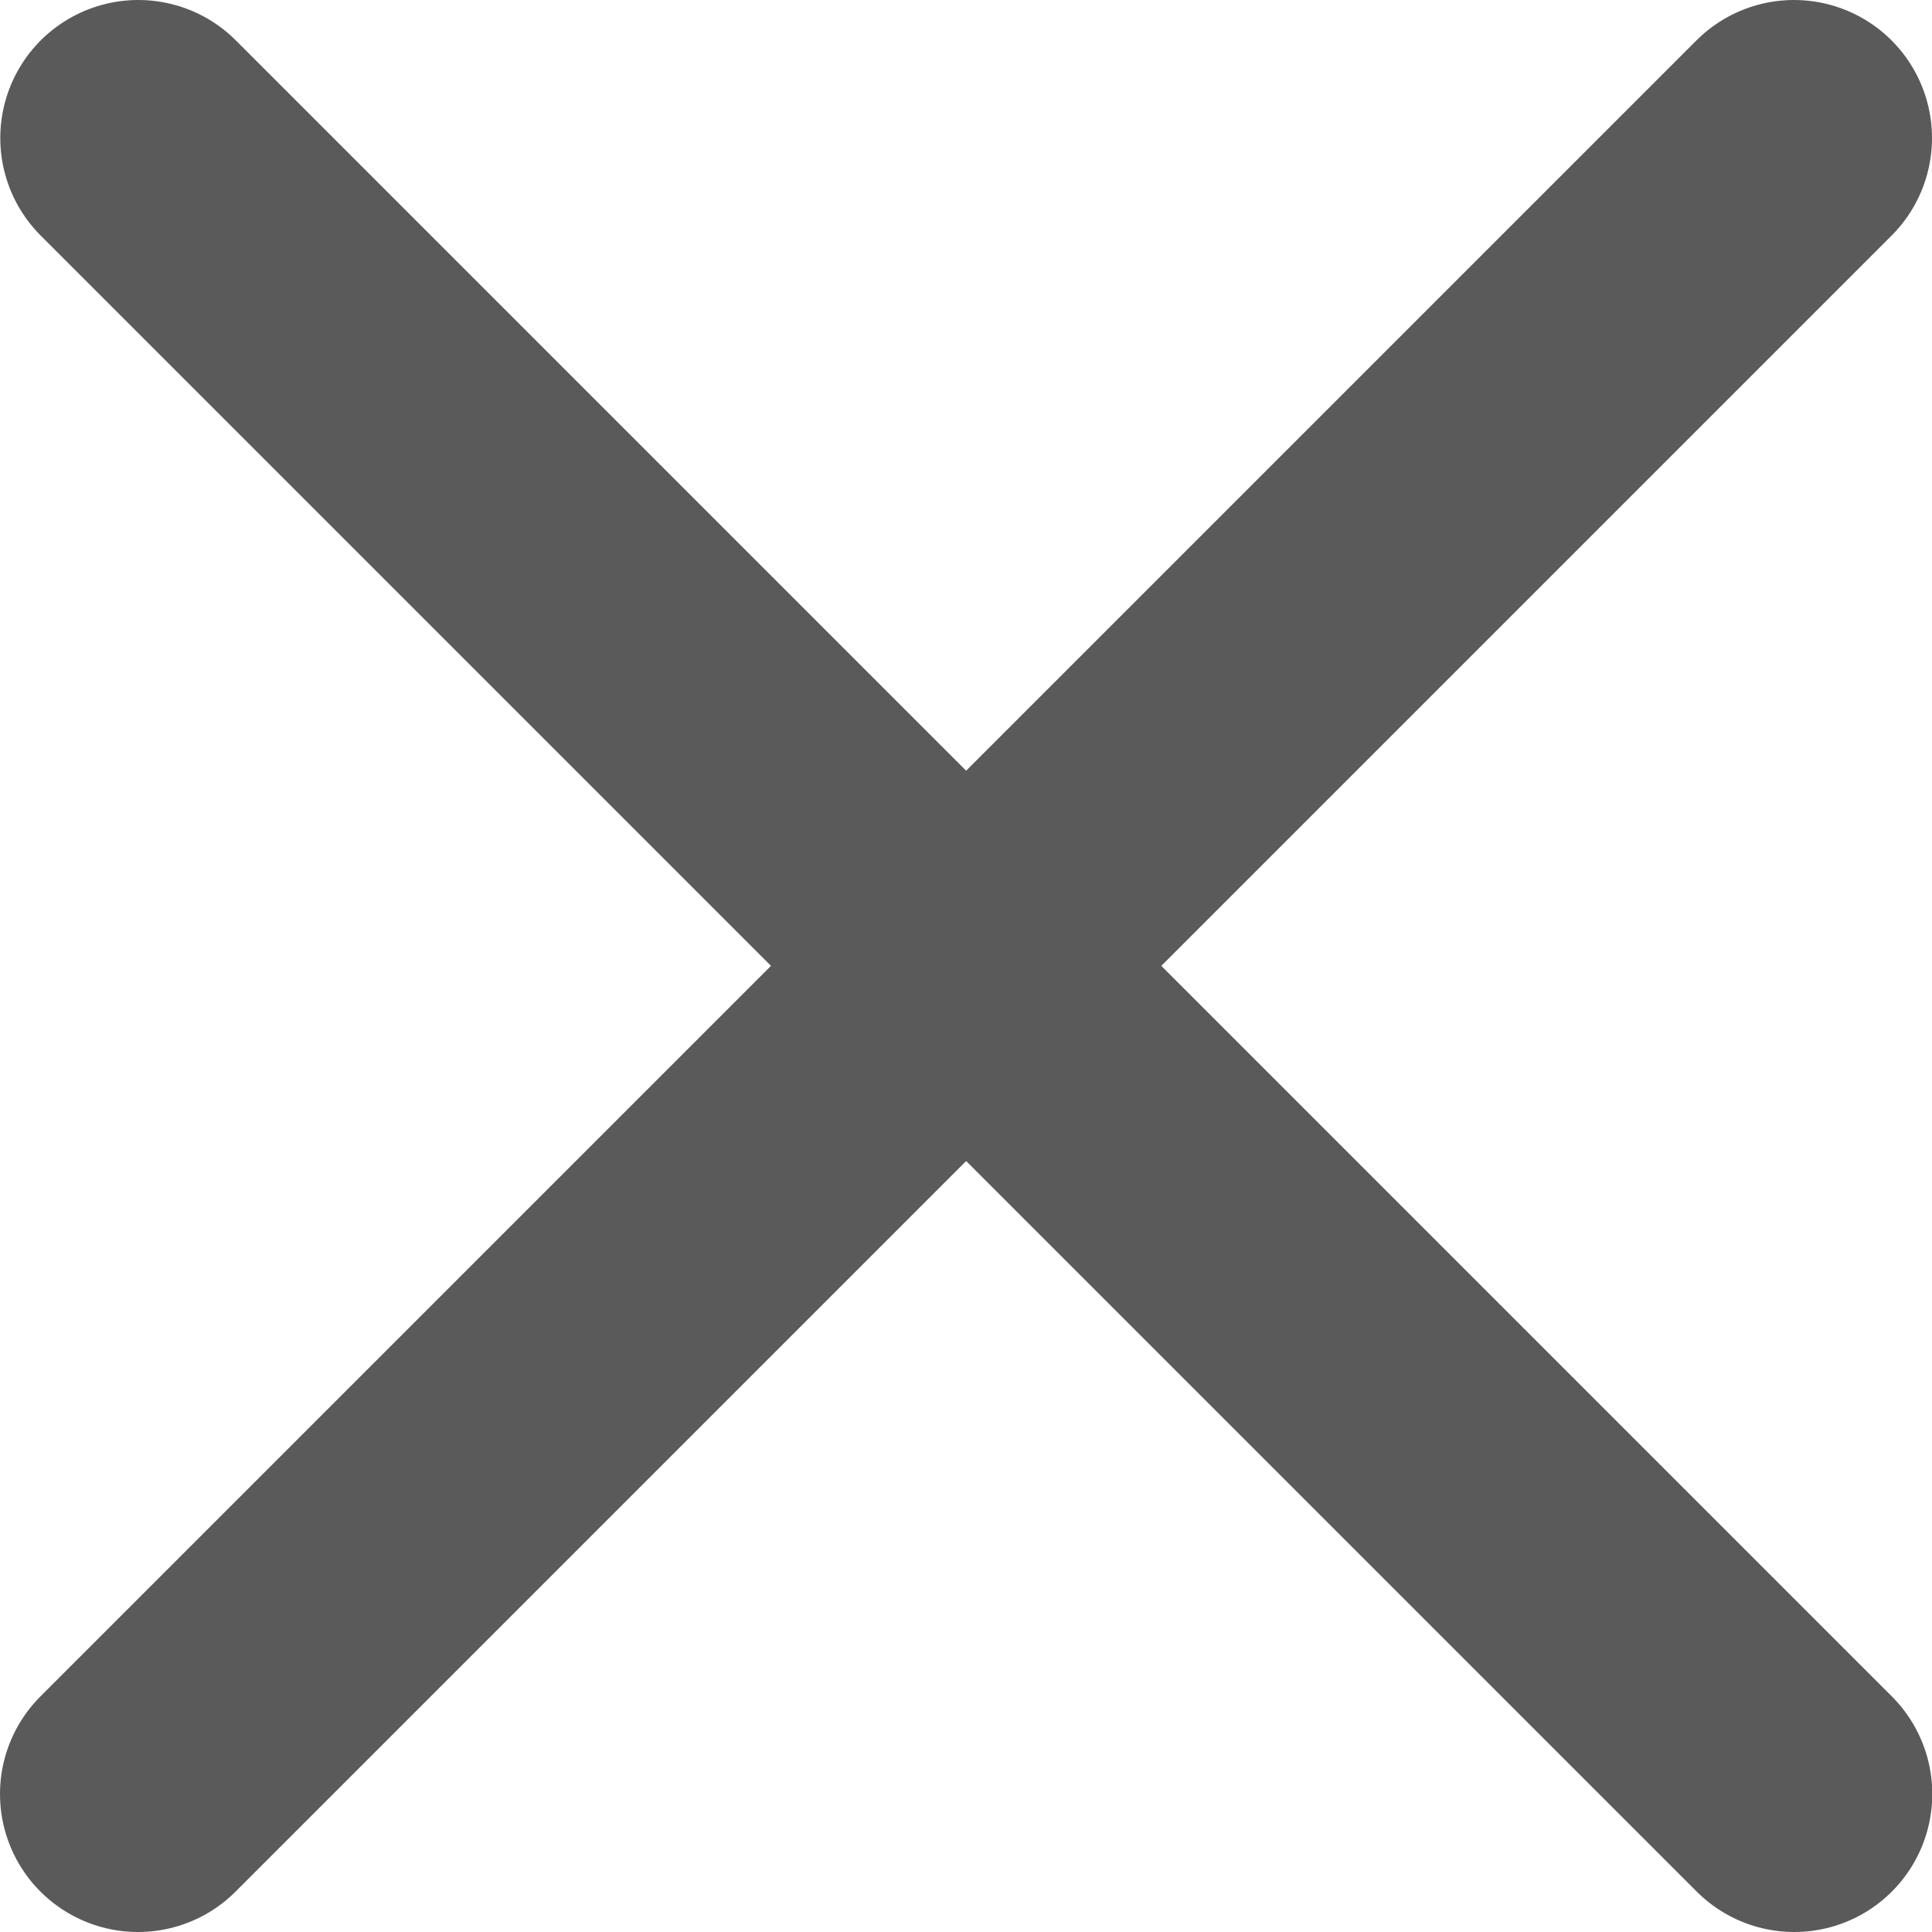 <svg width="28" height="28" viewBox="0 0 28 28" fill="none" xmlns="http://www.w3.org/2000/svg">
<path d="M2.004 2L26.004 26" stroke="#5A5A5A" stroke-width="4" stroke-linecap="round"/>
<path d="M26 2L2 26" stroke="#5A5A5A" stroke-width="4" stroke-linecap="round"/>
</svg>
